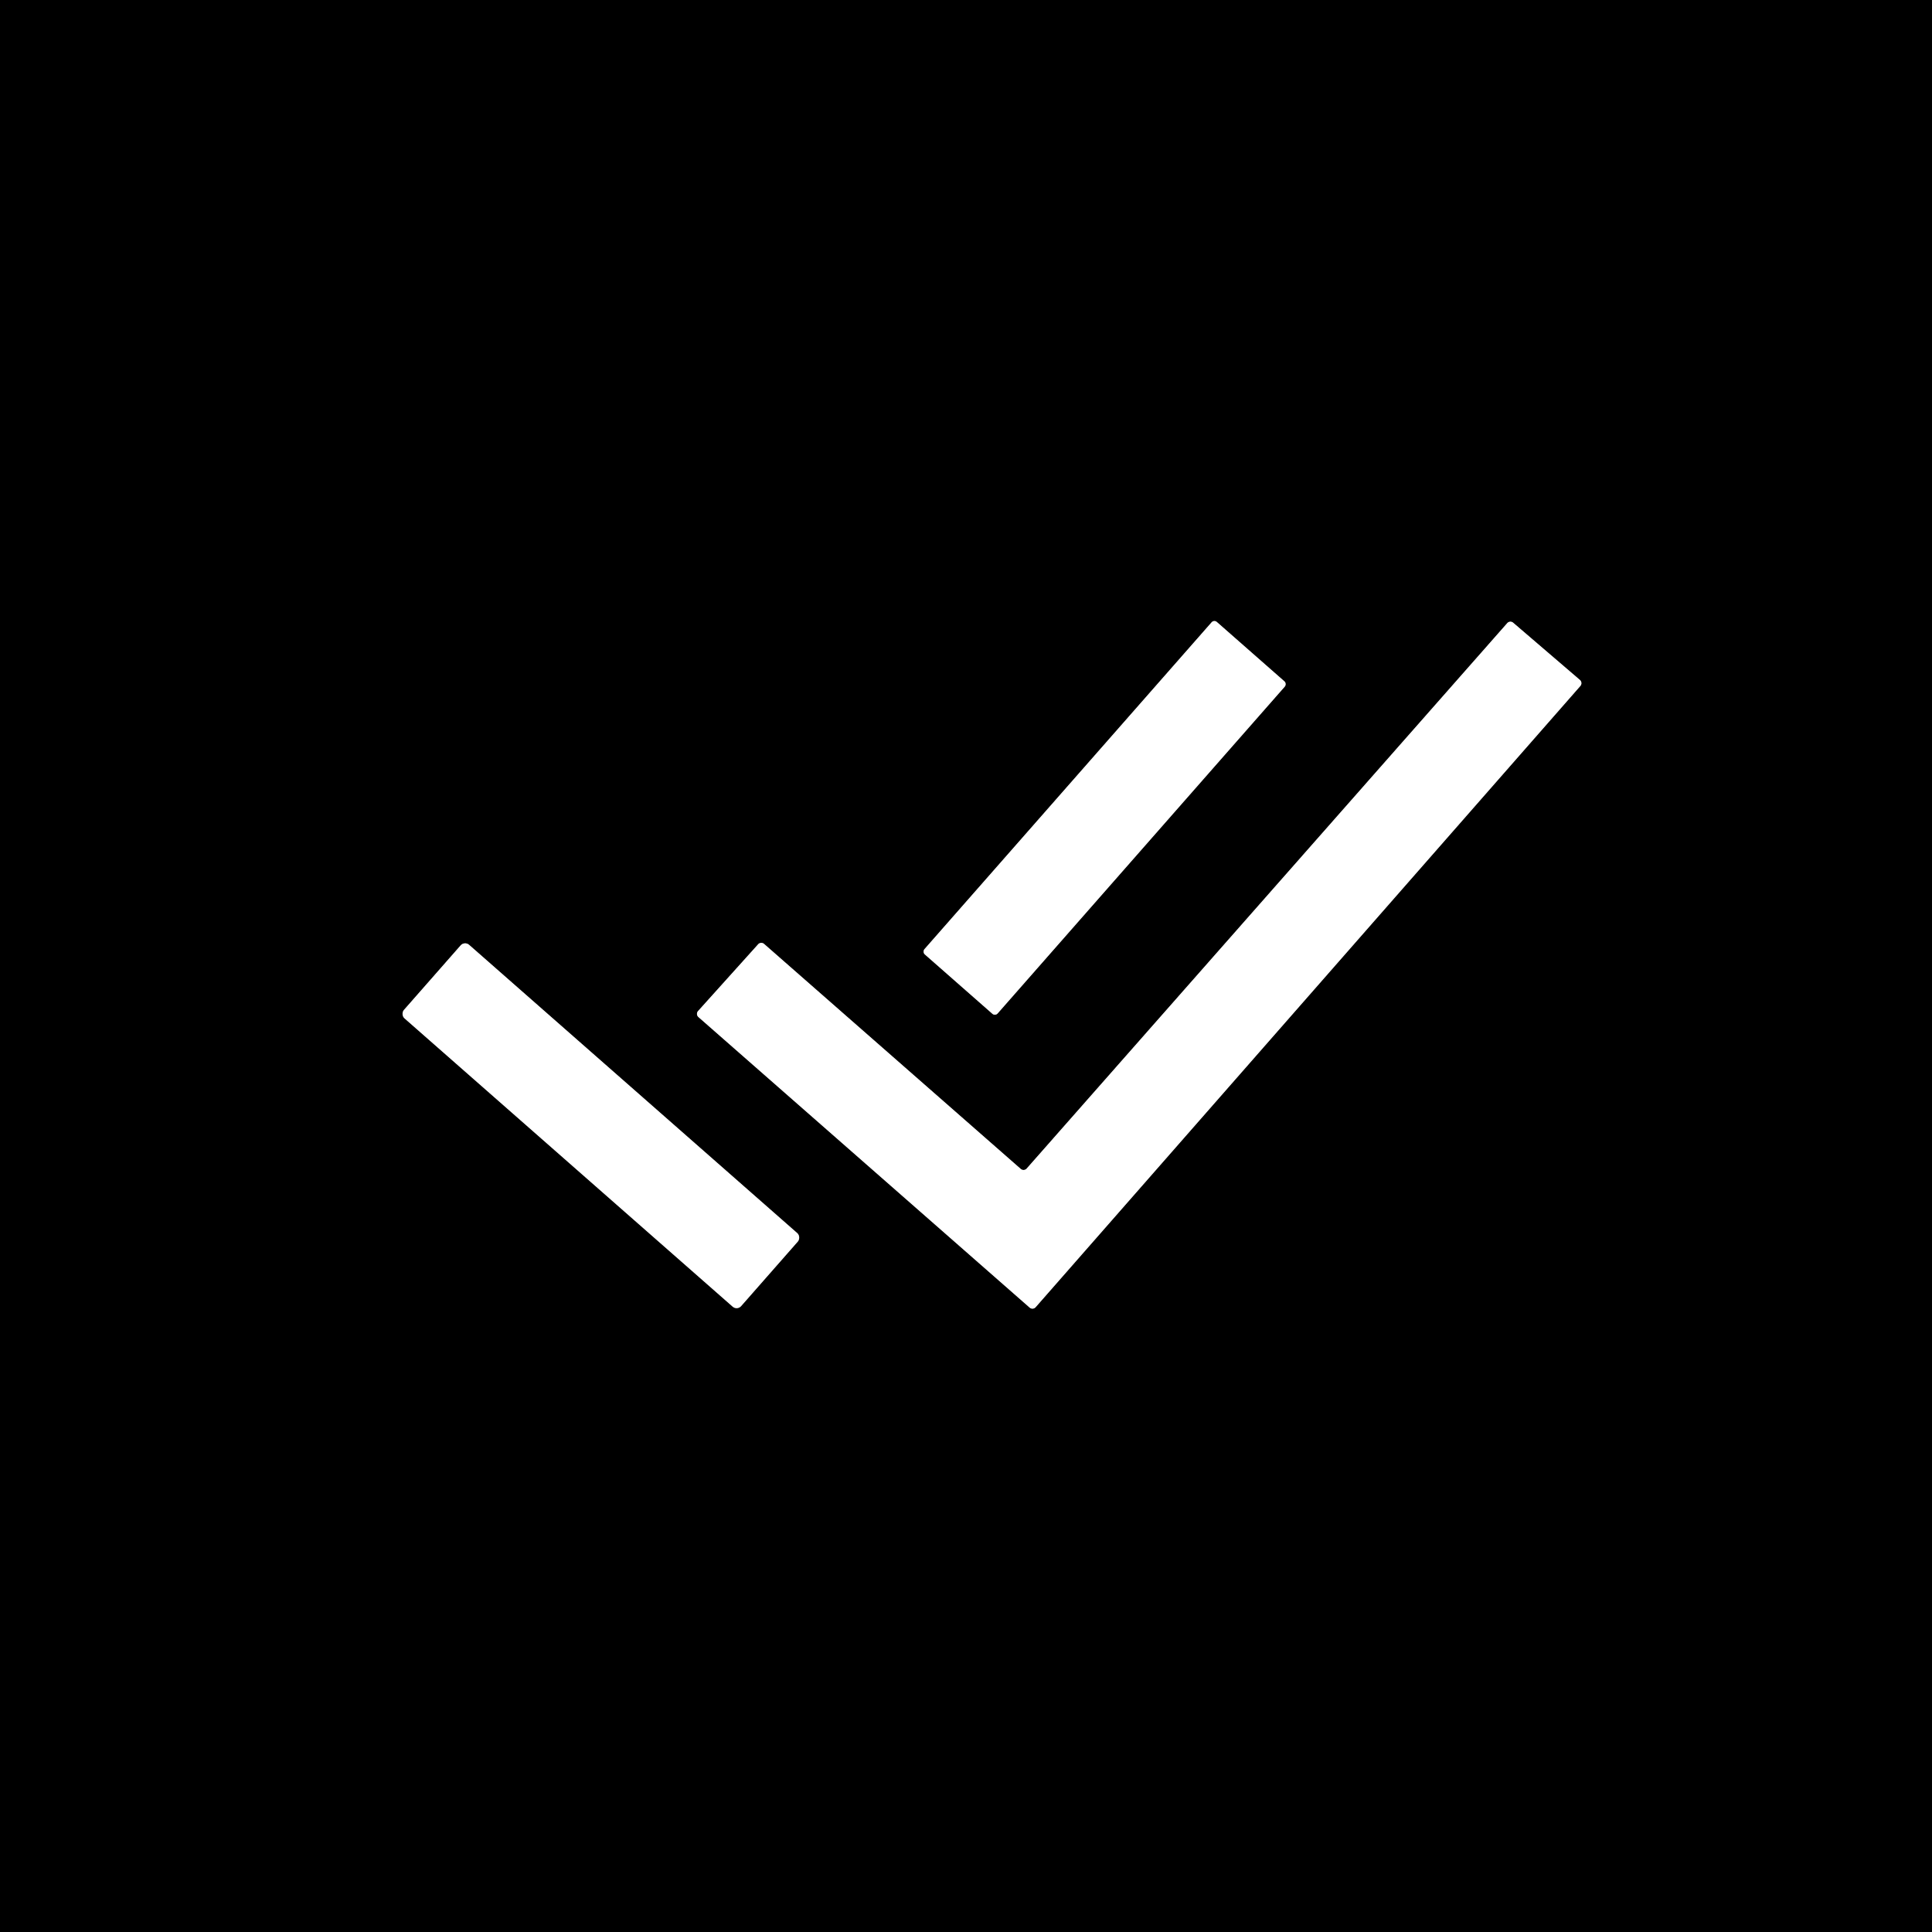 <?xml version="1.0" encoding="UTF-8" standalone="no"?>
<!DOCTYPE svg PUBLIC "-//W3C//DTD SVG 1.1//EN" "http://www.w3.org/Graphics/SVG/1.1/DTD/svg11.dtd">
<svg xmlns="http://www.w3.org/2000/svg" version="1.1" viewBox="0.00 0.00 246.00 246.00">
<rect x="0.00" y="0.00" width="246.00" height="246.00" fill="#333333" stroke="none"/>
<g stroke-width="2.00" fill="none" stroke-linecap="butt">
<path stroke="#808080" vector-effect="non-scaling-stroke" d="
  M 163.59 87.422
  A 0.47 0.47 0.0 0 0 163.547 86.759
  L 154.938 79.195
  A 0.47 0.47 0.0 0 0 154.274 79.238
  L 117.71 120.858
  A 0.47 0.47 0.0 0 0 117.753 121.521
  L 126.362 129.085
  A 0.47 0.47 0.0 0 0 127.026 129.042
  L 163.59 87.422"
/>
<path stroke="#808080" vector-effect="non-scaling-stroke" d="
  M 130.73 148.79
  A 0.54 0.54 0.0 0 1 129.96 148.83
  L 97.29 120.19
  A 0.54 0.54 0.0 0 0 96.53 120.24
  L 88.89 128.73
  A 0.54 0.54 0.0 0 0 88.93 129.50
  L 131.10 166.49
  A 0.54 0.54 0.0 0 0 131.87 166.44
  L 201.22 87.35
  A 0.54 0.54 0.0 0 0 201.17 86.58
  L 192.67 79.29
  A 0.54 0.54 0.0 0 0 191.92 79.34
  L 130.73 148.79"
/>
<path stroke="#808080" vector-effect="non-scaling-stroke" d="
  M 101.584 158.087
  A 0.76 0.76 0.0 0 0 101.514 157.014
  L 59.729 120.305
  A 0.76 0.76 0.0 0 0 58.657 120.374
  L 51.436 128.593
  A 0.76 0.76 0.0 0 0 51.505 129.666
  L 93.291 166.375
  A 0.76 0.76 0.0 0 0 94.363 166.306
  L 101.584 158.087"
/>
</g>
<path fill="#000000" d="
  M 0.00 0.00
  L 246.00 0.00
  L 246.00 246.00
  L 0.00 246.00
  L 0.00 0.00
  Z
  M 163.59 87.422
  A 0.47 0.47 0.0 0 0 163.547 86.759
  L 154.938 79.195
  A 0.47 0.47 0.0 0 0 154.274 79.238
  L 117.71 120.858
  A 0.47 0.47 0.0 0 0 117.753 121.521
  L 126.362 129.085
  A 0.47 0.47 0.0 0 0 127.026 129.042
  L 163.59 87.422
  Z
  M 130.73 148.79
  A 0.54 0.54 0.0 0 1 129.96 148.83
  L 97.29 120.19
  A 0.54 0.54 0.0 0 0 96.53 120.24
  L 88.89 128.73
  A 0.54 0.54 0.0 0 0 88.93 129.50
  L 131.10 166.49
  A 0.54 0.54 0.0 0 0 131.87 166.44
  L 201.22 87.35
  A 0.54 0.54 0.0 0 0 201.17 86.58
  L 192.67 79.29
  A 0.54 0.54 0.0 0 0 191.92 79.34
  L 130.73 148.79
  Z
  M 101.584 158.087
  A 0.76 0.76 0.0 0 0 101.514 157.014
  L 59.729 120.305
  A 0.76 0.76 0.0 0 0 58.657 120.374
  L 51.436 128.593
  A 0.76 0.76 0.0 0 0 51.505 129.666
  L 93.291 166.375
  A 0.76 0.76 0.0 0 0 94.363 166.306
  L 101.584 158.087
  Z"
/>
<rect fill="#ffffff" x="-6.20" y="-28.17" transform="translate(140.65,104.14) rotate(41.3)" width="12.40" height="56.34" rx="0.47"/>
<path fill="#ffffff" d="
  M 130.73 148.79
  L 191.92 79.34
  A 0.54 0.54 0.0 0 1 192.67 79.29
  L 201.17 86.58
  A 0.54 0.54 0.0 0 1 201.22 87.35
  L 131.87 166.44
  A 0.54 0.54 0.0 0 1 131.10 166.49
  L 88.93 129.50
  A 0.54 0.54 0.0 0 1 88.89 128.73
  L 96.53 120.24
  A 0.54 0.54 0.0 0 1 97.29 120.19
  L 129.96 148.83
  A 0.54 0.54 0.0 0 0 130.73 148.79
  Z"
/>
<rect fill="#ffffff" x="-28.57" y="-6.23" transform="translate(76.51,143.34) rotate(41.3)" width="57.14" height="12.46" rx="0.76"/>
</svg>
